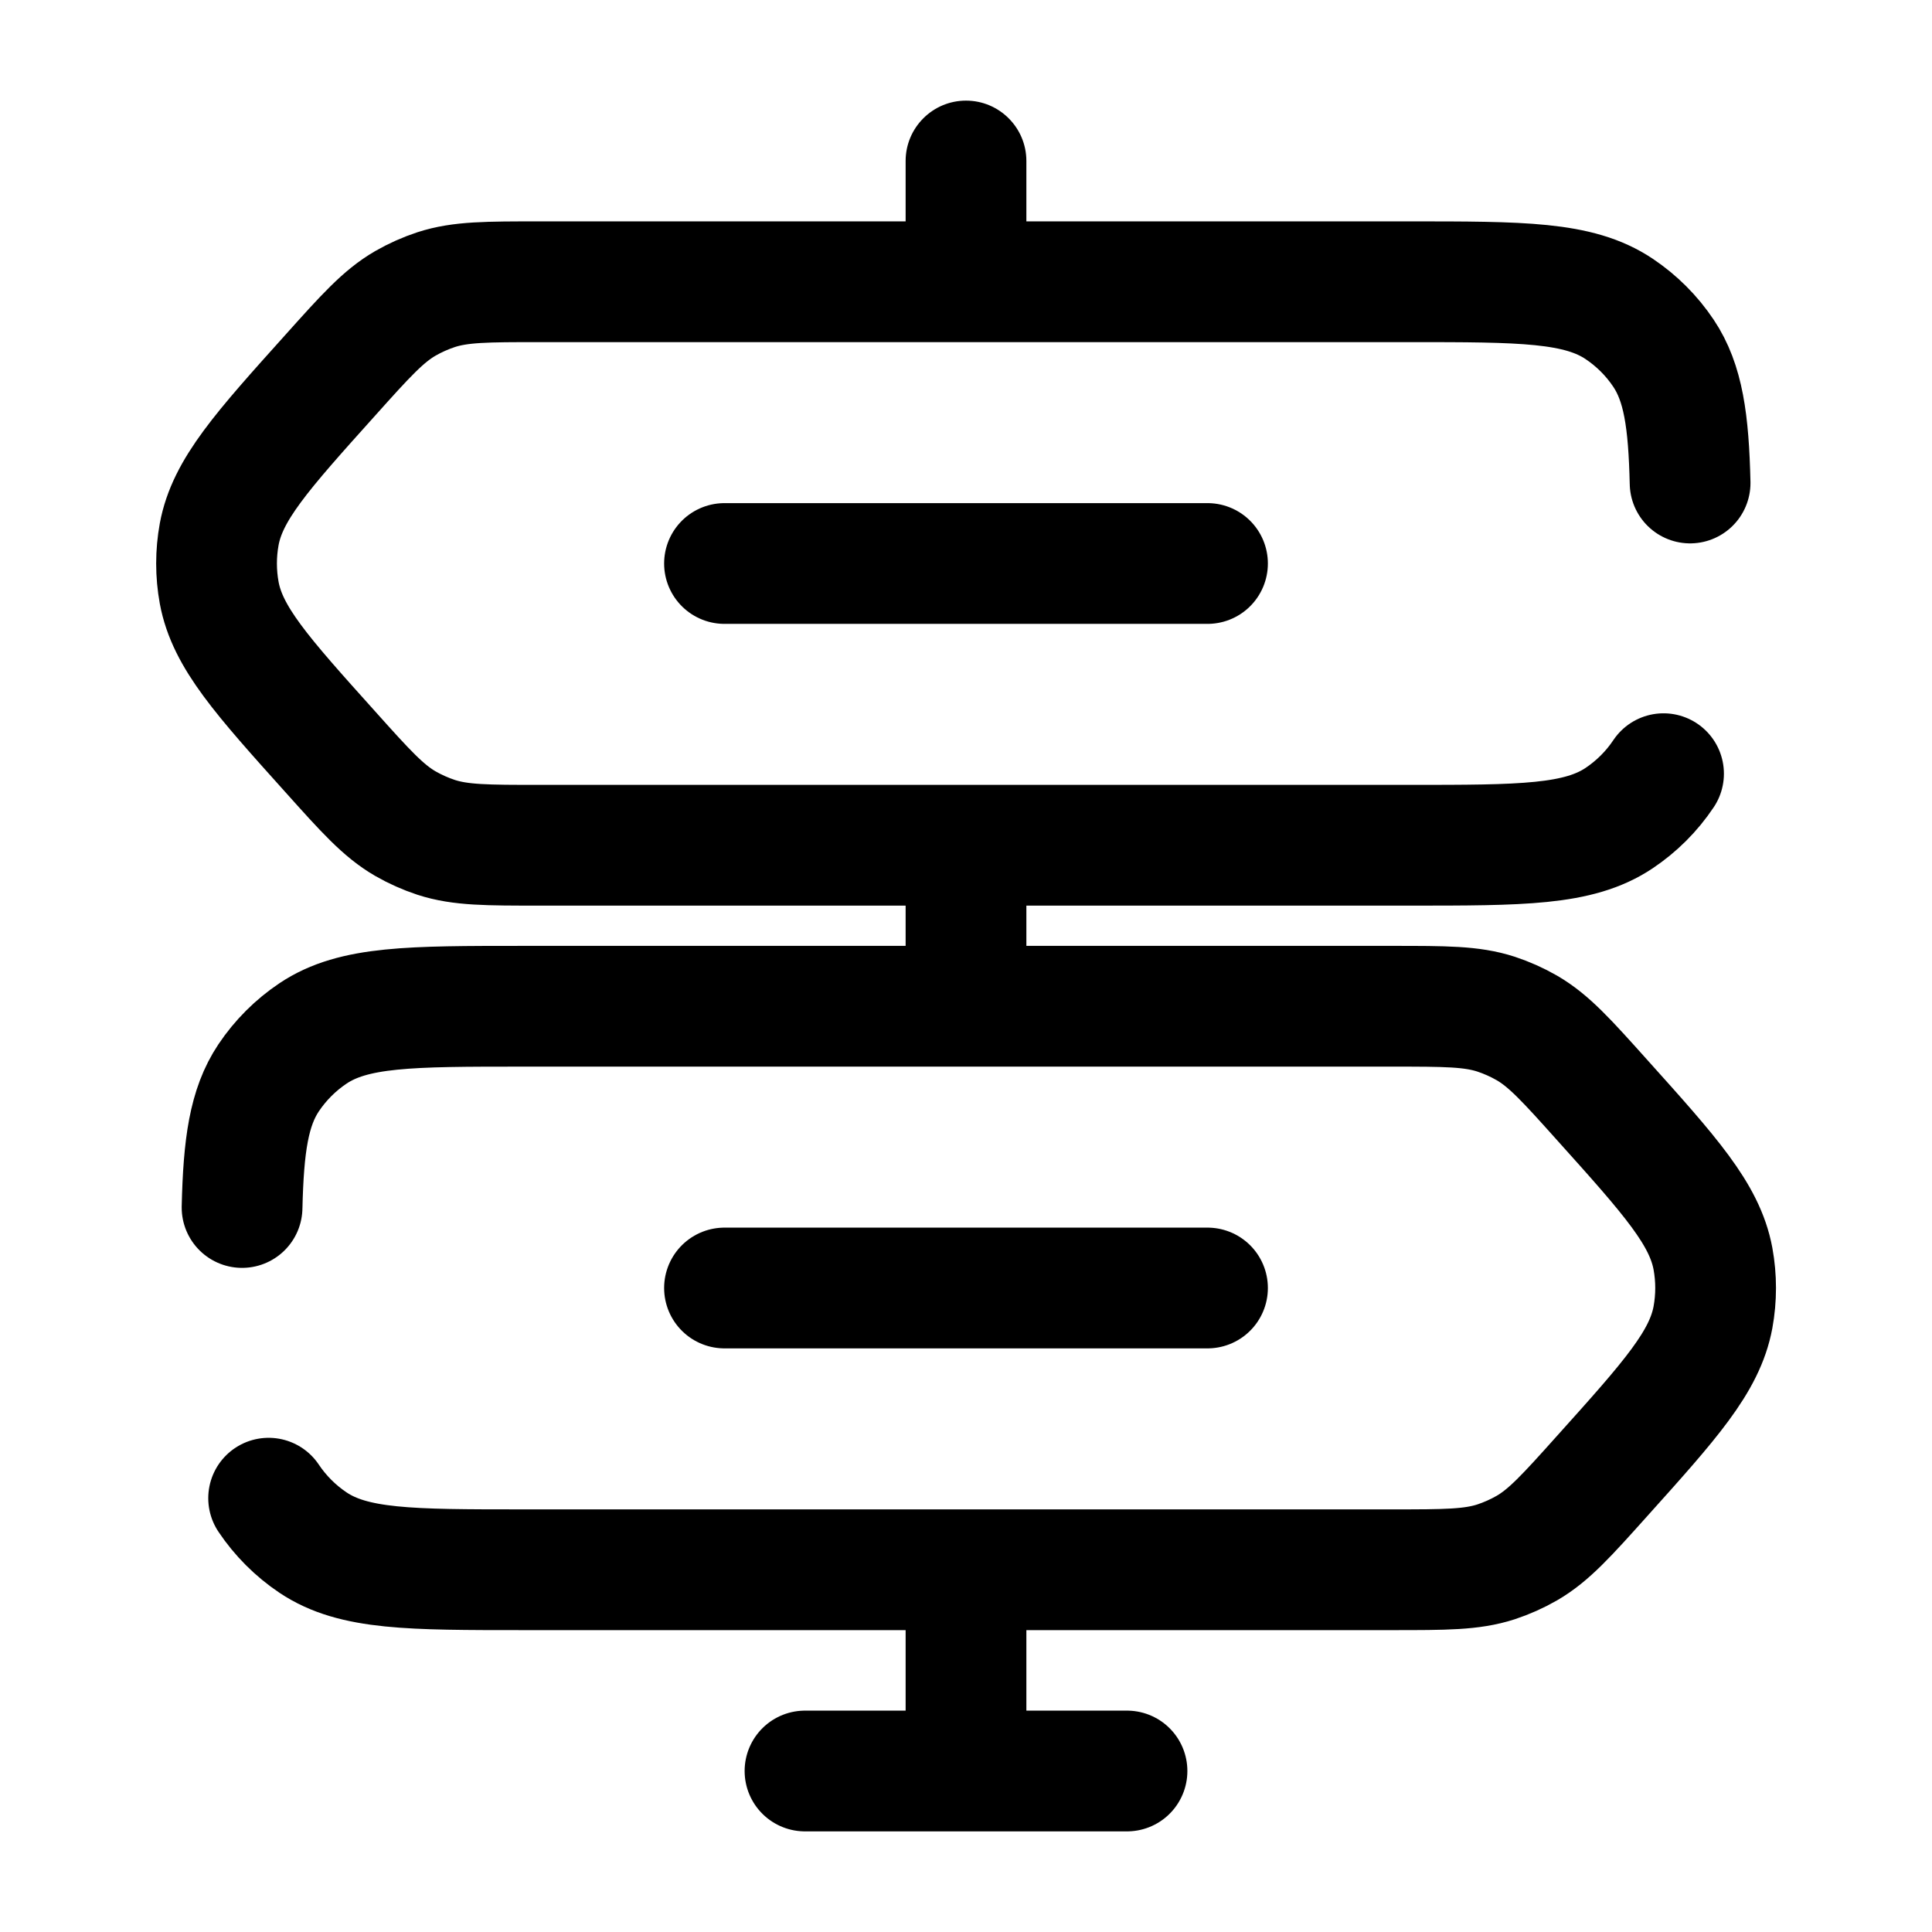 <svg width="24" height="24" viewBox="0 0 24 24" fill="none" xmlns="http://www.w3.org/2000/svg">
<path d="M12.75 2C12.75 1.586 12.414 1.25 12 1.25C11.586 1.25 11.25 1.586 11.25 2H12.75ZM11.25 2V3H12.75V2H11.25Z" fill="black"/>
<path d="M12.75 11C12.75 10.586 12.414 10.25 12 10.25C11.586 10.25 11.25 10.586 11.25 11H12.75ZM11.25 11V12H12.75V11H11.25Z" fill="black"/>
<path d="M12.75 20C12.75 19.586 12.414 19.25 12 19.25C11.586 19.25 11.25 19.586 11.25 20H12.75ZM11.25 20V22H12.75V20H11.25Z" fill="black"/>
<path d="M3.337 18.611C3.483 18.829 3.671 19.017 3.889 19.163C4.393 19.5 5.096 19.5 6.5 19.5H17.296C17.954 19.5 18.282 19.5 18.584 19.402C18.717 19.358 18.845 19.301 18.967 19.231C19.241 19.072 19.461 18.828 19.9 18.338C20.751 17.391 21.176 16.917 21.279 16.364C21.323 16.123 21.323 15.877 21.279 15.636C21.176 15.083 20.751 14.609 19.9 13.662C19.461 13.172 19.241 12.928 18.967 12.769C18.845 12.699 18.717 12.642 18.584 12.598C18.282 12.5 17.954 12.5 17.296 12.5H6.5C5.096 12.5 4.393 12.5 3.889 12.837C3.671 12.983 3.483 13.171 3.337 13.389C3.092 13.756 3.025 14.228 3.007 15" stroke="black" stroke-width="1.5" stroke-linecap="round"/>
<path d="M20.665 9.611C20.519 9.83 20.331 10.017 20.113 10.163C19.609 10.5 18.906 10.5 17.502 10.5H6.706C6.048 10.5 5.72 10.5 5.418 10.402C5.285 10.358 5.157 10.301 5.035 10.231C4.761 10.072 4.541 9.828 4.102 9.338C3.251 8.391 2.826 7.917 2.723 7.364C2.679 7.123 2.679 6.877 2.723 6.636C2.826 6.083 3.251 5.609 4.102 4.662C4.541 4.172 4.761 3.928 5.035 3.769C5.157 3.699 5.285 3.642 5.418 3.598C5.72 3.5 6.048 3.5 6.706 3.5H17.502C18.906 3.5 19.609 3.5 20.113 3.837C20.331 3.983 20.519 4.17 20.665 4.389C20.91 4.756 20.977 5.228 20.995 6" stroke="black" stroke-width="1.5" stroke-linecap="round"/>
<path d="M14 22H10" stroke="black" stroke-width="1.5" stroke-linecap="round"/>
<path d="M9 7H15" stroke="black" stroke-width="1.5" stroke-linecap="round"/>
<path d="M9 16L15 16" stroke="black" stroke-width="1.5" stroke-linecap="round"/>
</svg>

